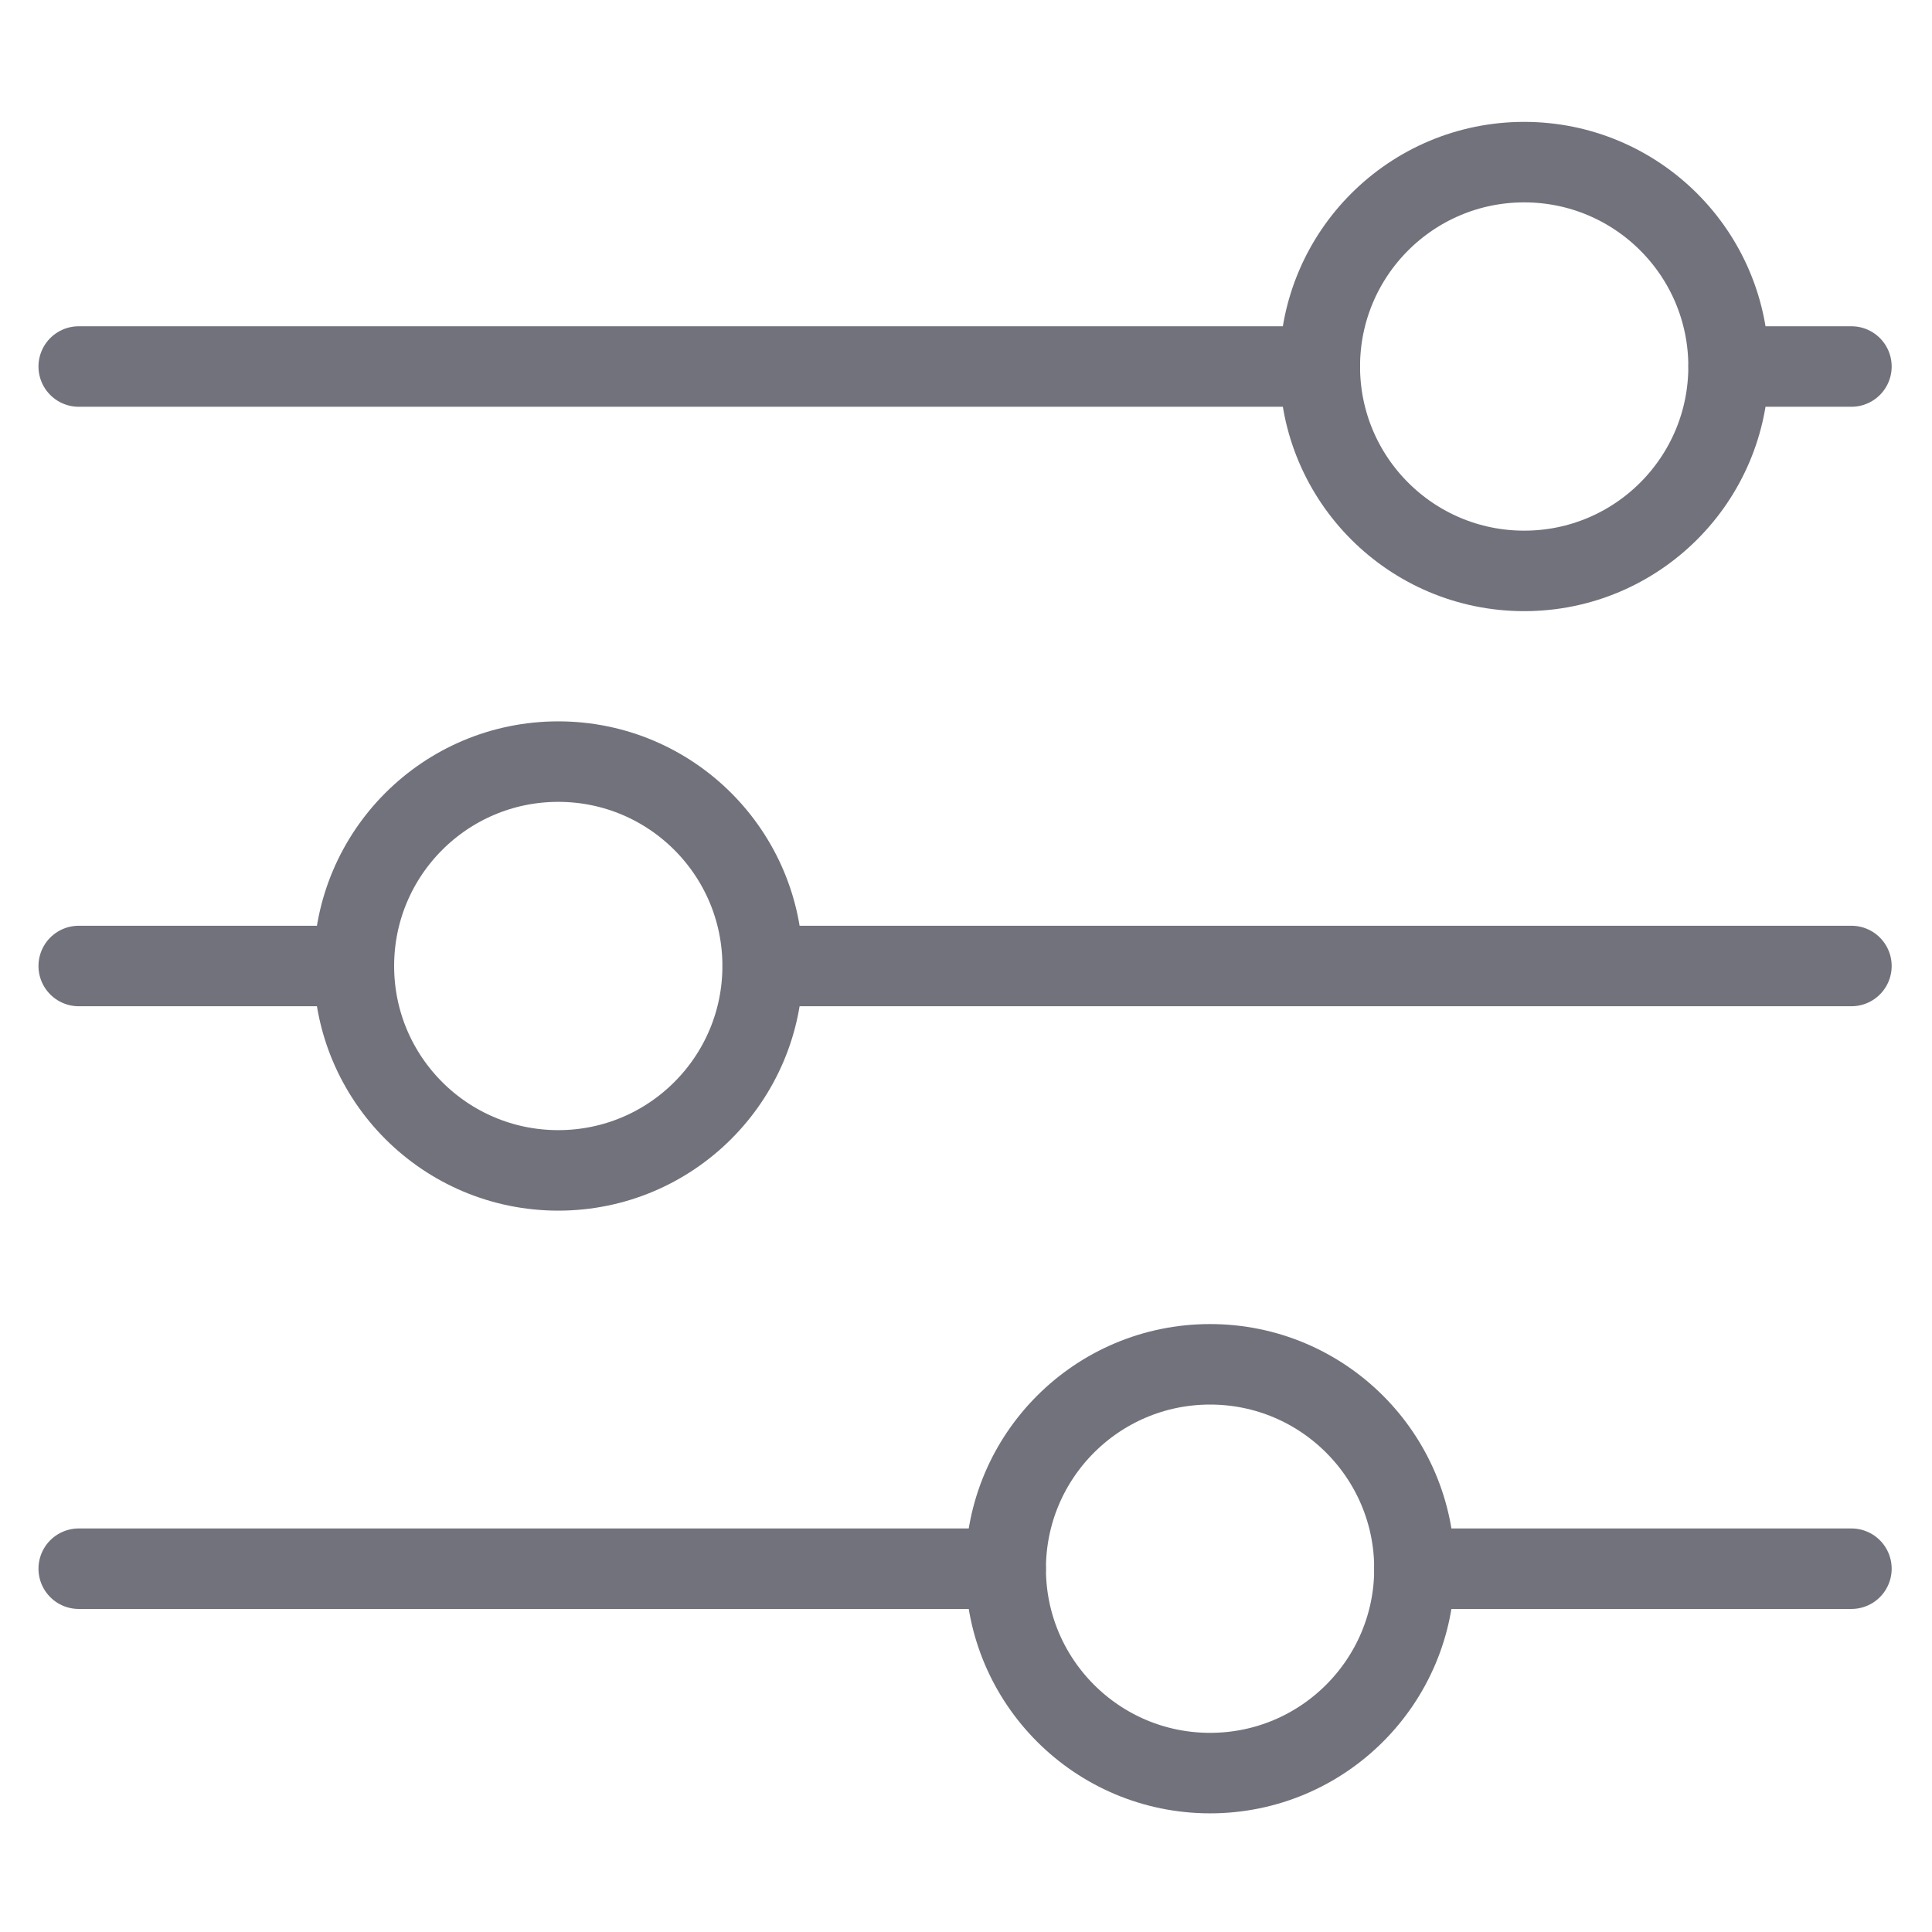 <svg xmlns="http://www.w3.org/2000/svg" width="24" height="24" viewBox="0 0 24 24">
    <g fill="none" fill-rule="evenodd">
        <path d="M24 0v24H0V0z"/>
        <g stroke="#72727C" stroke-linecap="round" stroke-linejoin="round" transform="rotate(90 10.5 12.5)">
            <path d="M17.487 10.508v11.514M17.487.001V5.43"/>
            <circle cx="17.487" cy="7.968" r="2.539"/>
            <circle cx="2.553" cy="4.066" r="2.539"/>
            <circle cx="10" cy="16.065" r="2.539"/>
            <path d="M2.553 6.605v15.417M2.553.001v1.525M10 18.604v3.418M10 .001v13.524"/>
        </g>
    </g>
</svg>
